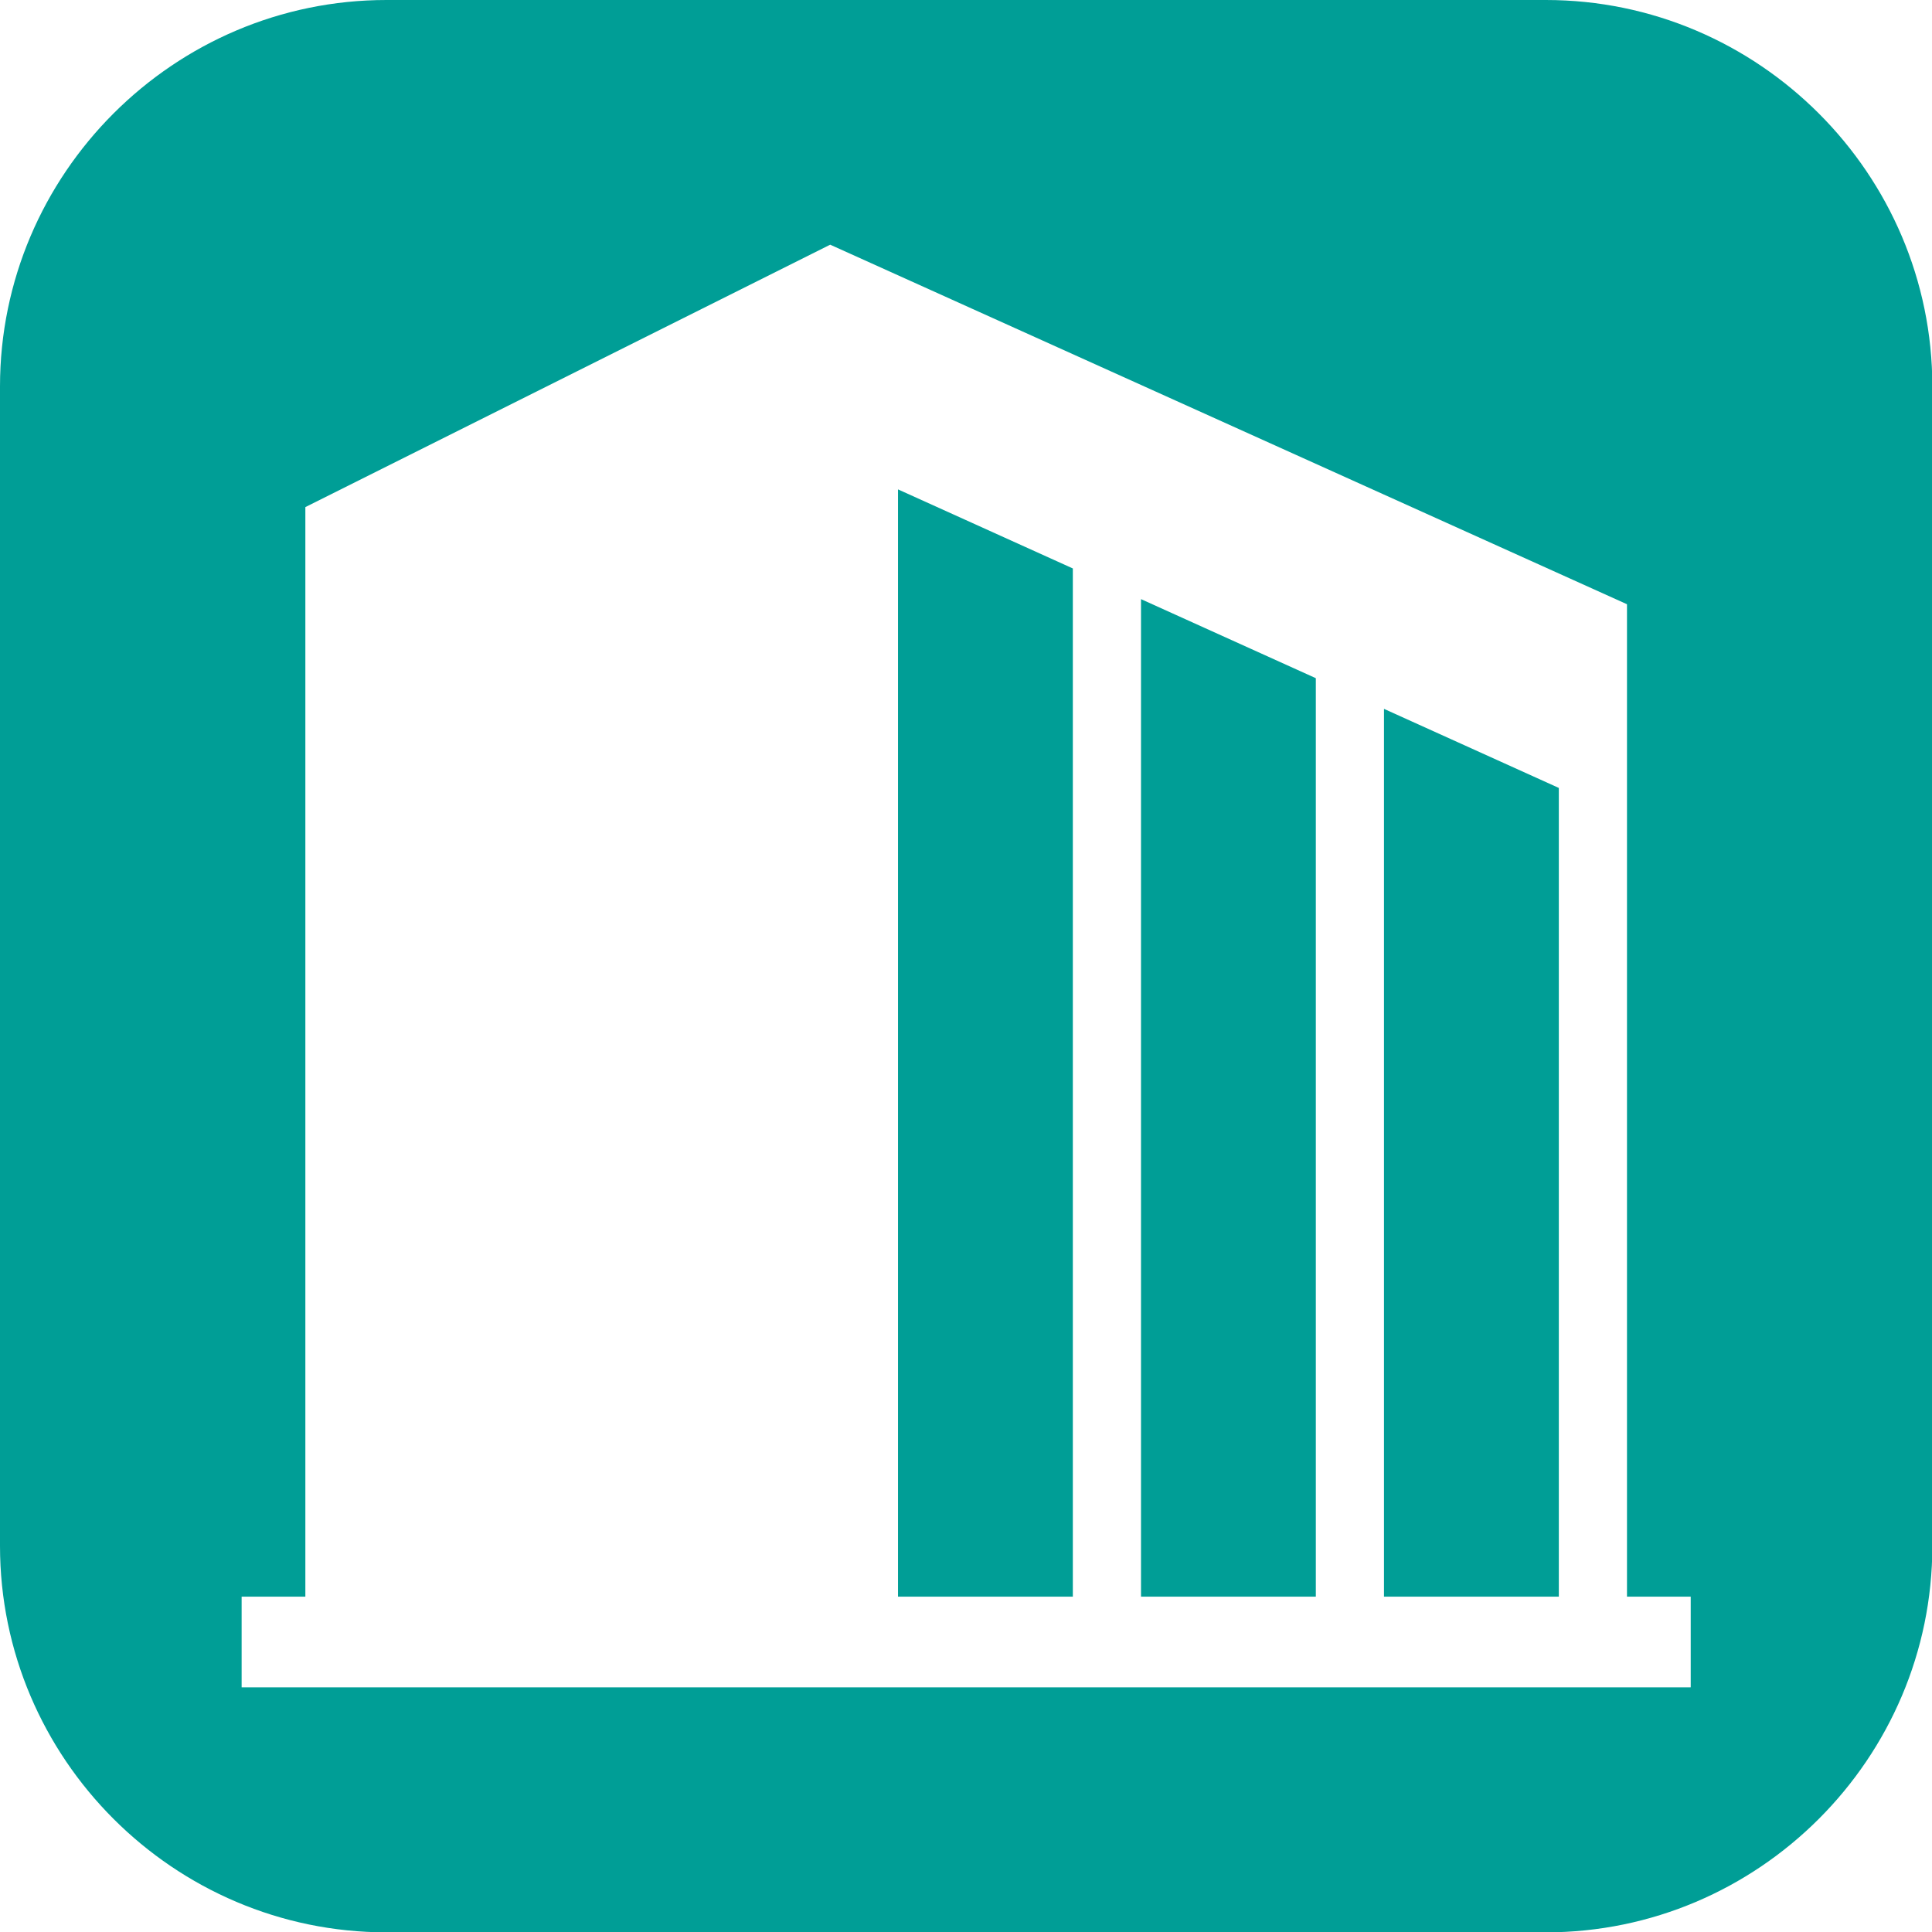 <?xml version="1.0" encoding="UTF-8"?><svg id="_レイヤー_1" xmlns="http://www.w3.org/2000/svg" viewBox="0 0 56.69 56.69"><defs><style>.cls-1{fill:#009e96;}</style></defs><polygon class="cls-1" points="26.35 46.85 31.48 46.85 31.48 16.68 26.35 14.36 26.35 46.85"/><polygon class="cls-1" points="40.61 46.85 45.74 46.85 45.74 23.12 40.61 20.8 40.61 46.85"/><polygon class="cls-1" points="33.48 46.85 38.61 46.85 38.61 19.9 33.48 17.58 33.48 46.85"/><path class="cls-1" d="m45.35,0H11.34C5.1,0,0,5.1,0,11.34v34.02c0,6.24,5.1,11.34,11.34,11.34h34.02c6.24,0,11.34-5.1,11.34-11.34V11.34c0-6.24-5.1-11.34-11.34-11.34Zm4.25,49.51H7.09v-2.66h1.87V14.88l15.4-7.7,23.38,10.55v29.12h0s1.87,0,1.87,0v2.66Z"/></svg>